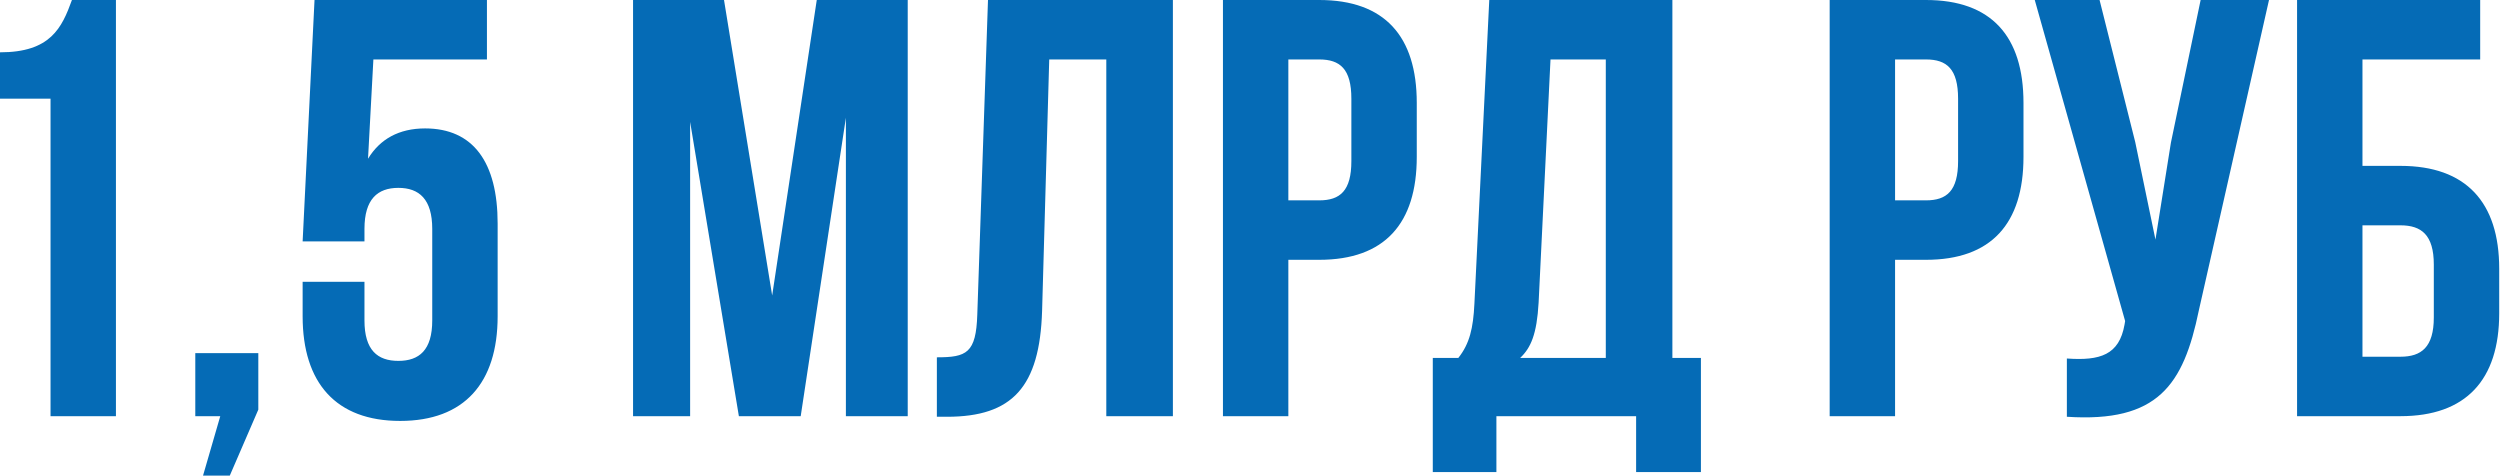 <?xml version="1.0" encoding="UTF-8"?> <svg xmlns="http://www.w3.org/2000/svg" width="2523" height="480" viewBox="0 0 2523 480" fill="none"> <path d="M0 99.6H51V420H117V-2.86102e-05H72.6C62.4 28.2 51 52.8 0 52.8V99.6ZM222.291 420L204.891 480H231.891L260.691 413.4V356.4H197.091V420H222.291ZM305.419 284.4V319.2C305.419 386.4 339.019 424.8 403.819 424.8C468.619 424.8 502.219 386.4 502.219 319.2V225.6C502.219 163.8 477.619 129.6 429.019 129.6C402.619 129.6 383.419 140.4 371.419 160.2L376.819 60H491.419V-2.86102e-05H317.419L305.419 243.6H367.819V231C367.819 201 381.019 189.6 402.019 189.6C423.019 189.6 436.219 201 436.219 231V323.4C436.219 353.4 423.019 364.2 402.019 364.2C381.019 364.2 367.819 353.4 367.819 323.4V284.4H305.419ZM730.674 -2.86102e-05H638.874V420H696.474V123L745.674 420H808.074L853.674 118.8V420H916.074V-2.86102e-05H824.274L779.274 298.2L730.674 -2.86102e-05ZM945.483 420.6H955.683C1021.68 420.6 1049.28 390.6 1051.68 313.8L1058.88 60H1116.48V420H1183.68V-2.86102e-05H997.083L986.283 317.4C985.083 356.4 975.483 360.6 945.483 360.6V420.6ZM1331.4 -2.86102e-05H1234.2V420H1300.2V262.2H1331.4C1397.4 262.2 1429.8 225.6 1429.8 158.4V103.8C1429.8 36.6 1397.4 -2.86102e-05 1331.4 -2.86102e-05ZM1331.4 60C1352.4 60 1363.8 69.6 1363.8 99.6V162.6C1363.8 192.6 1352.4 202.2 1331.4 202.2H1300.2V60H1331.4ZM1716.57 476.4V361.2H1687.77V-2.86102e-05H1502.97L1487.97 306.6C1486.77 331.2 1483.17 346.8 1471.77 361.2H1445.97V476.4H1510.17V420H1651.17V476.4H1716.57ZM1564.77 60H1620.57V361.2H1534.17C1544.97 351 1550.97 337.2 1552.77 305.4L1564.77 60ZM1943.7 -2.86102e-05H1846.5V420H1912.5V262.2H1943.7C2009.7 262.2 2042.1 225.6 2042.1 158.4V103.8C2042.1 36.6 2009.7 -2.86102e-05 1943.7 -2.86102e-05ZM1943.7 60C1964.7 60 1976.1 69.6 1976.1 99.6V162.6C1976.1 192.6 1964.7 202.2 1943.7 202.2H1912.5V60H1943.7ZM2289.88 -2.86102e-05H2220.88L2190.88 144L2175.28 241.8L2154.88 143.4L2118.88 -2.86102e-05H2053.48L2144.68 324L2144.08 327.6C2138.68 358.2 2119.48 364.2 2085.88 361.8V420.6C2177.68 426.6 2203.48 388.8 2219.08 313.2L2289.88 -2.86102e-05ZM2422.6 420C2488.6 420 2522.2 383.4 2522.2 316.2V271.2C2522.2 204 2488.6 167.4 2422.6 167.4H2384.2V60H2503V-2.86102e-05H2318.2V420H2422.6ZM2384.2 360V227.4H2422.6C2443.6 227.4 2456.2 237 2456.2 267V320.4C2456.2 350.4 2443.6 360 2422.6 360H2384.2Z" fill="#056BB6"></path> </svg> 